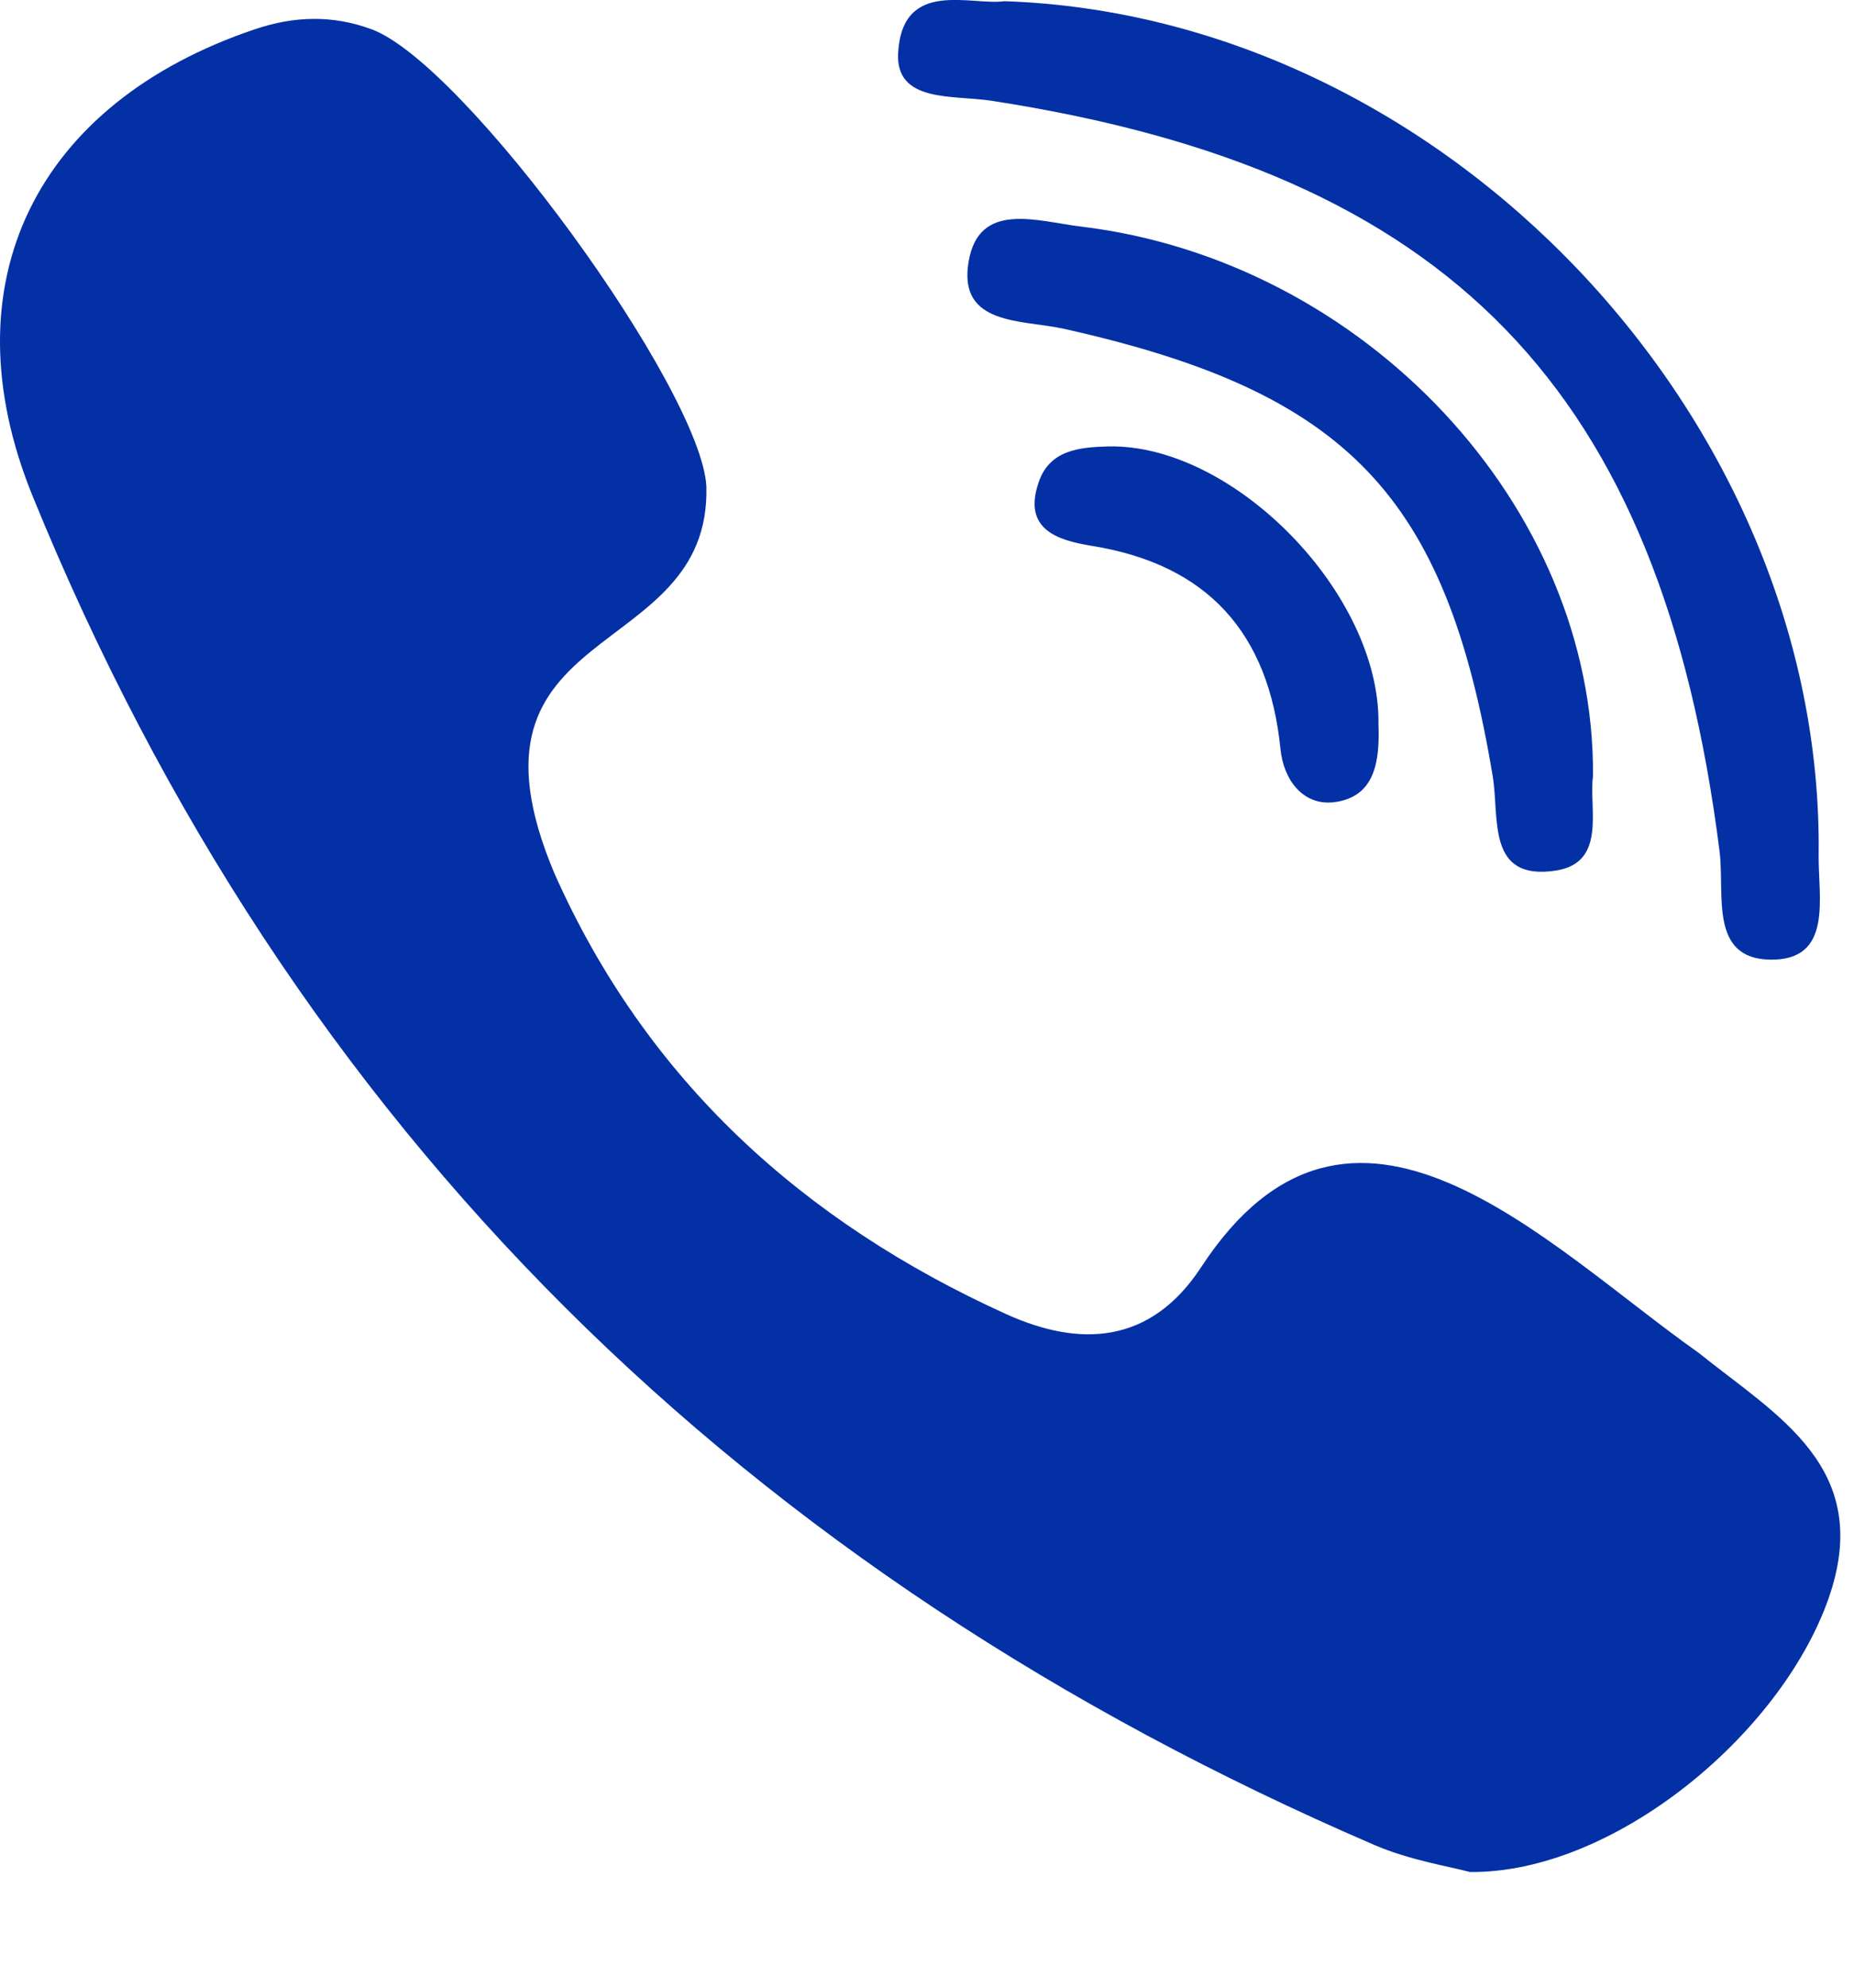 <?xml version="1.0" encoding="UTF-8"?> <svg xmlns="http://www.w3.org/2000/svg" width="14" height="15" viewBox="0 0 14 15" fill="none"><path fill-rule="evenodd" clip-rule="evenodd" d="M7.484 0.76C10.947 1.292 12.544 2.939 12.985 6.426C13.025 6.748 12.905 7.233 13.365 7.242C13.845 7.251 13.729 6.773 13.733 6.451C13.774 3.166 10.911 0.122 7.585 0.009C7.334 0.045 6.814 -0.164 6.782 0.399C6.761 0.778 7.198 0.716 7.484 0.76Z" fill="#0330A5"></path><path fill-rule="evenodd" clip-rule="evenodd" d="M12.828 10.21C11.666 9.39 10.204 7.822 9.066 9.569C8.686 10.144 8.154 10.169 7.598 9.917C6.064 9.222 4.88 8.151 4.187 6.592C3.369 4.656 5.371 5.02 5.334 3.67C5.294 2.935 3.51 0.48 2.806 0.221C2.514 0.113 2.224 0.12 1.927 0.22C0.275 0.775 -0.409 2.134 0.246 3.743C2.201 8.542 5.642 11.884 10.378 13.923C10.648 14.039 10.948 14.086 11.1 14.127C12.178 14.138 13.441 13.099 13.806 12.068C14.157 11.076 13.415 10.683 12.828 10.21Z" fill="#0330A5"></path><path fill-rule="evenodd" clip-rule="evenodd" d="M8.164 1.71C7.831 1.67 7.391 1.513 7.314 1.976C7.232 2.461 7.722 2.411 8.037 2.482C10.176 2.96 10.92 3.738 11.272 5.859C11.324 6.169 11.222 6.65 11.747 6.57C12.137 6.511 11.996 6.098 12.029 5.857C12.046 3.821 10.301 1.967 8.164 1.71Z" fill="#0330A5"></path><path fill-rule="evenodd" clip-rule="evenodd" d="M8.366 3.369C8.144 3.375 7.926 3.399 7.844 3.637C7.721 3.992 7.979 4.076 8.242 4.119C9.119 4.259 9.581 4.777 9.669 5.651C9.692 5.889 9.843 6.081 10.072 6.054C10.39 6.016 10.419 5.733 10.409 5.465C10.425 4.482 9.314 3.346 8.366 3.369Z" fill="#0330A5"></path></svg> 